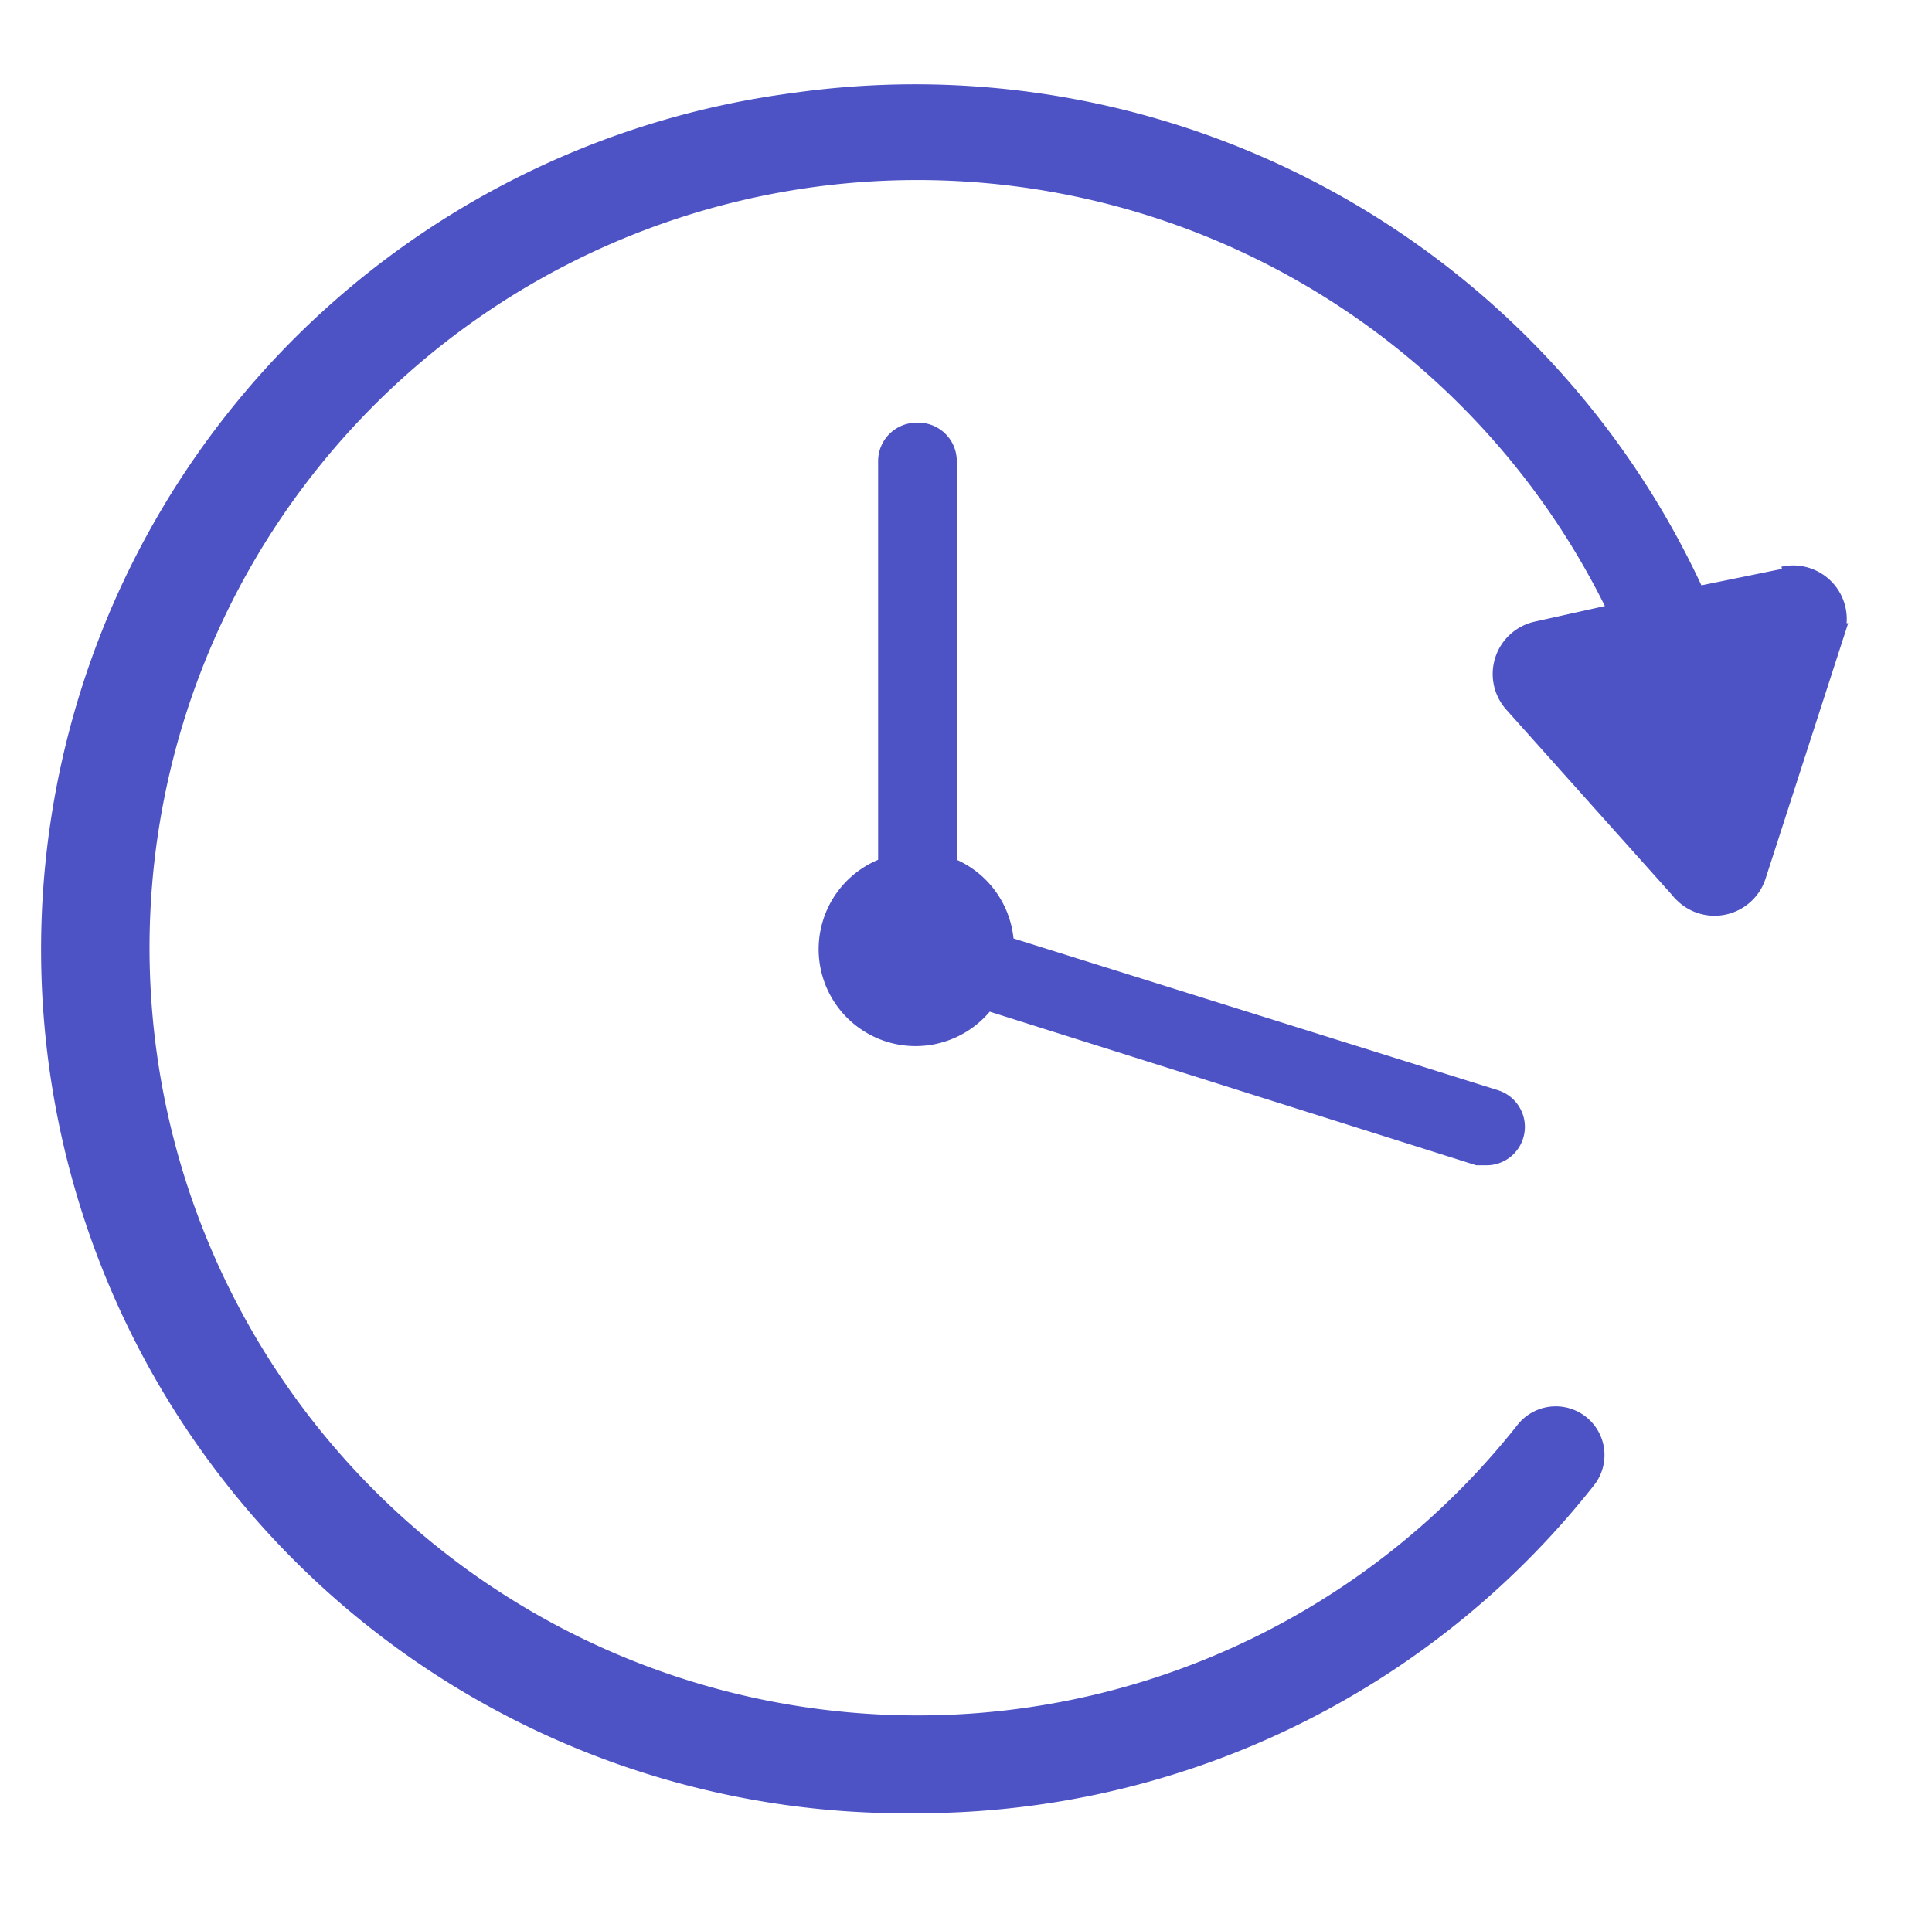 <svg xmlns="http://www.w3.org/2000/svg" xmlns:xlink="http://www.w3.org/1999/xlink" width="99.212" height="98.986" viewBox="0 0 99.212 98.986">
  <defs>
    <clipPath id="clip-path">
      <rect id="Rectangle_152" data-name="Rectangle 152" width="99.212" height="98.986" transform="translate(0)" fill="none"/>
    </clipPath>
  </defs>
  <g id="Ilustración_22" data-name="Ilustración 22" transform="translate(0 0)">
    <g id="Group_188" data-name="Group 188" transform="translate(0 0)" clip-path="url(#clip-path)">
      <path id="Path_433" data-name="Path 433" d="M46.375,18A1.973,1.973,0,0,0,44.4,19.972V40.449a4.978,4.978,0,1,0,5.73,7.8l24.985,7.89h.564a1.973,1.973,0,0,0,.564-3.851l-24.891-7.8a4.978,4.978,0,0,0-2.912-4.039V19.972A1.973,1.973,0,0,0,46.375,18" transform="translate(0.693 3.712)" fill="#4d52c5"/>
      <path id="Path_434" data-name="Path 434" d="M88.442,24.893l-4.6.939A44.053,44.053,0,0,0,37.533.471a43.865,43.865,0,0,0,6.293,87.354A43.677,43.677,0,0,0,78.2,71.2a2,2,0,1,0-3.1-2.536A39.732,39.732,0,0,1,42.7,83.786a39.928,39.928,0,1,1,37.2-57.109l-4.227.939a2.254,2.254,0,0,0-1.221,3.663l8.735,9.769A2.254,2.254,0,0,0,86.94,40.2l4.039-12.493a2.254,2.254,0,0,0-2.63-2.912" transform="translate(3.241 4.802)" fill="#4d52c5" stroke="#4d52c5" stroke-width="1"/>
    </g>
  </g>
</svg>
